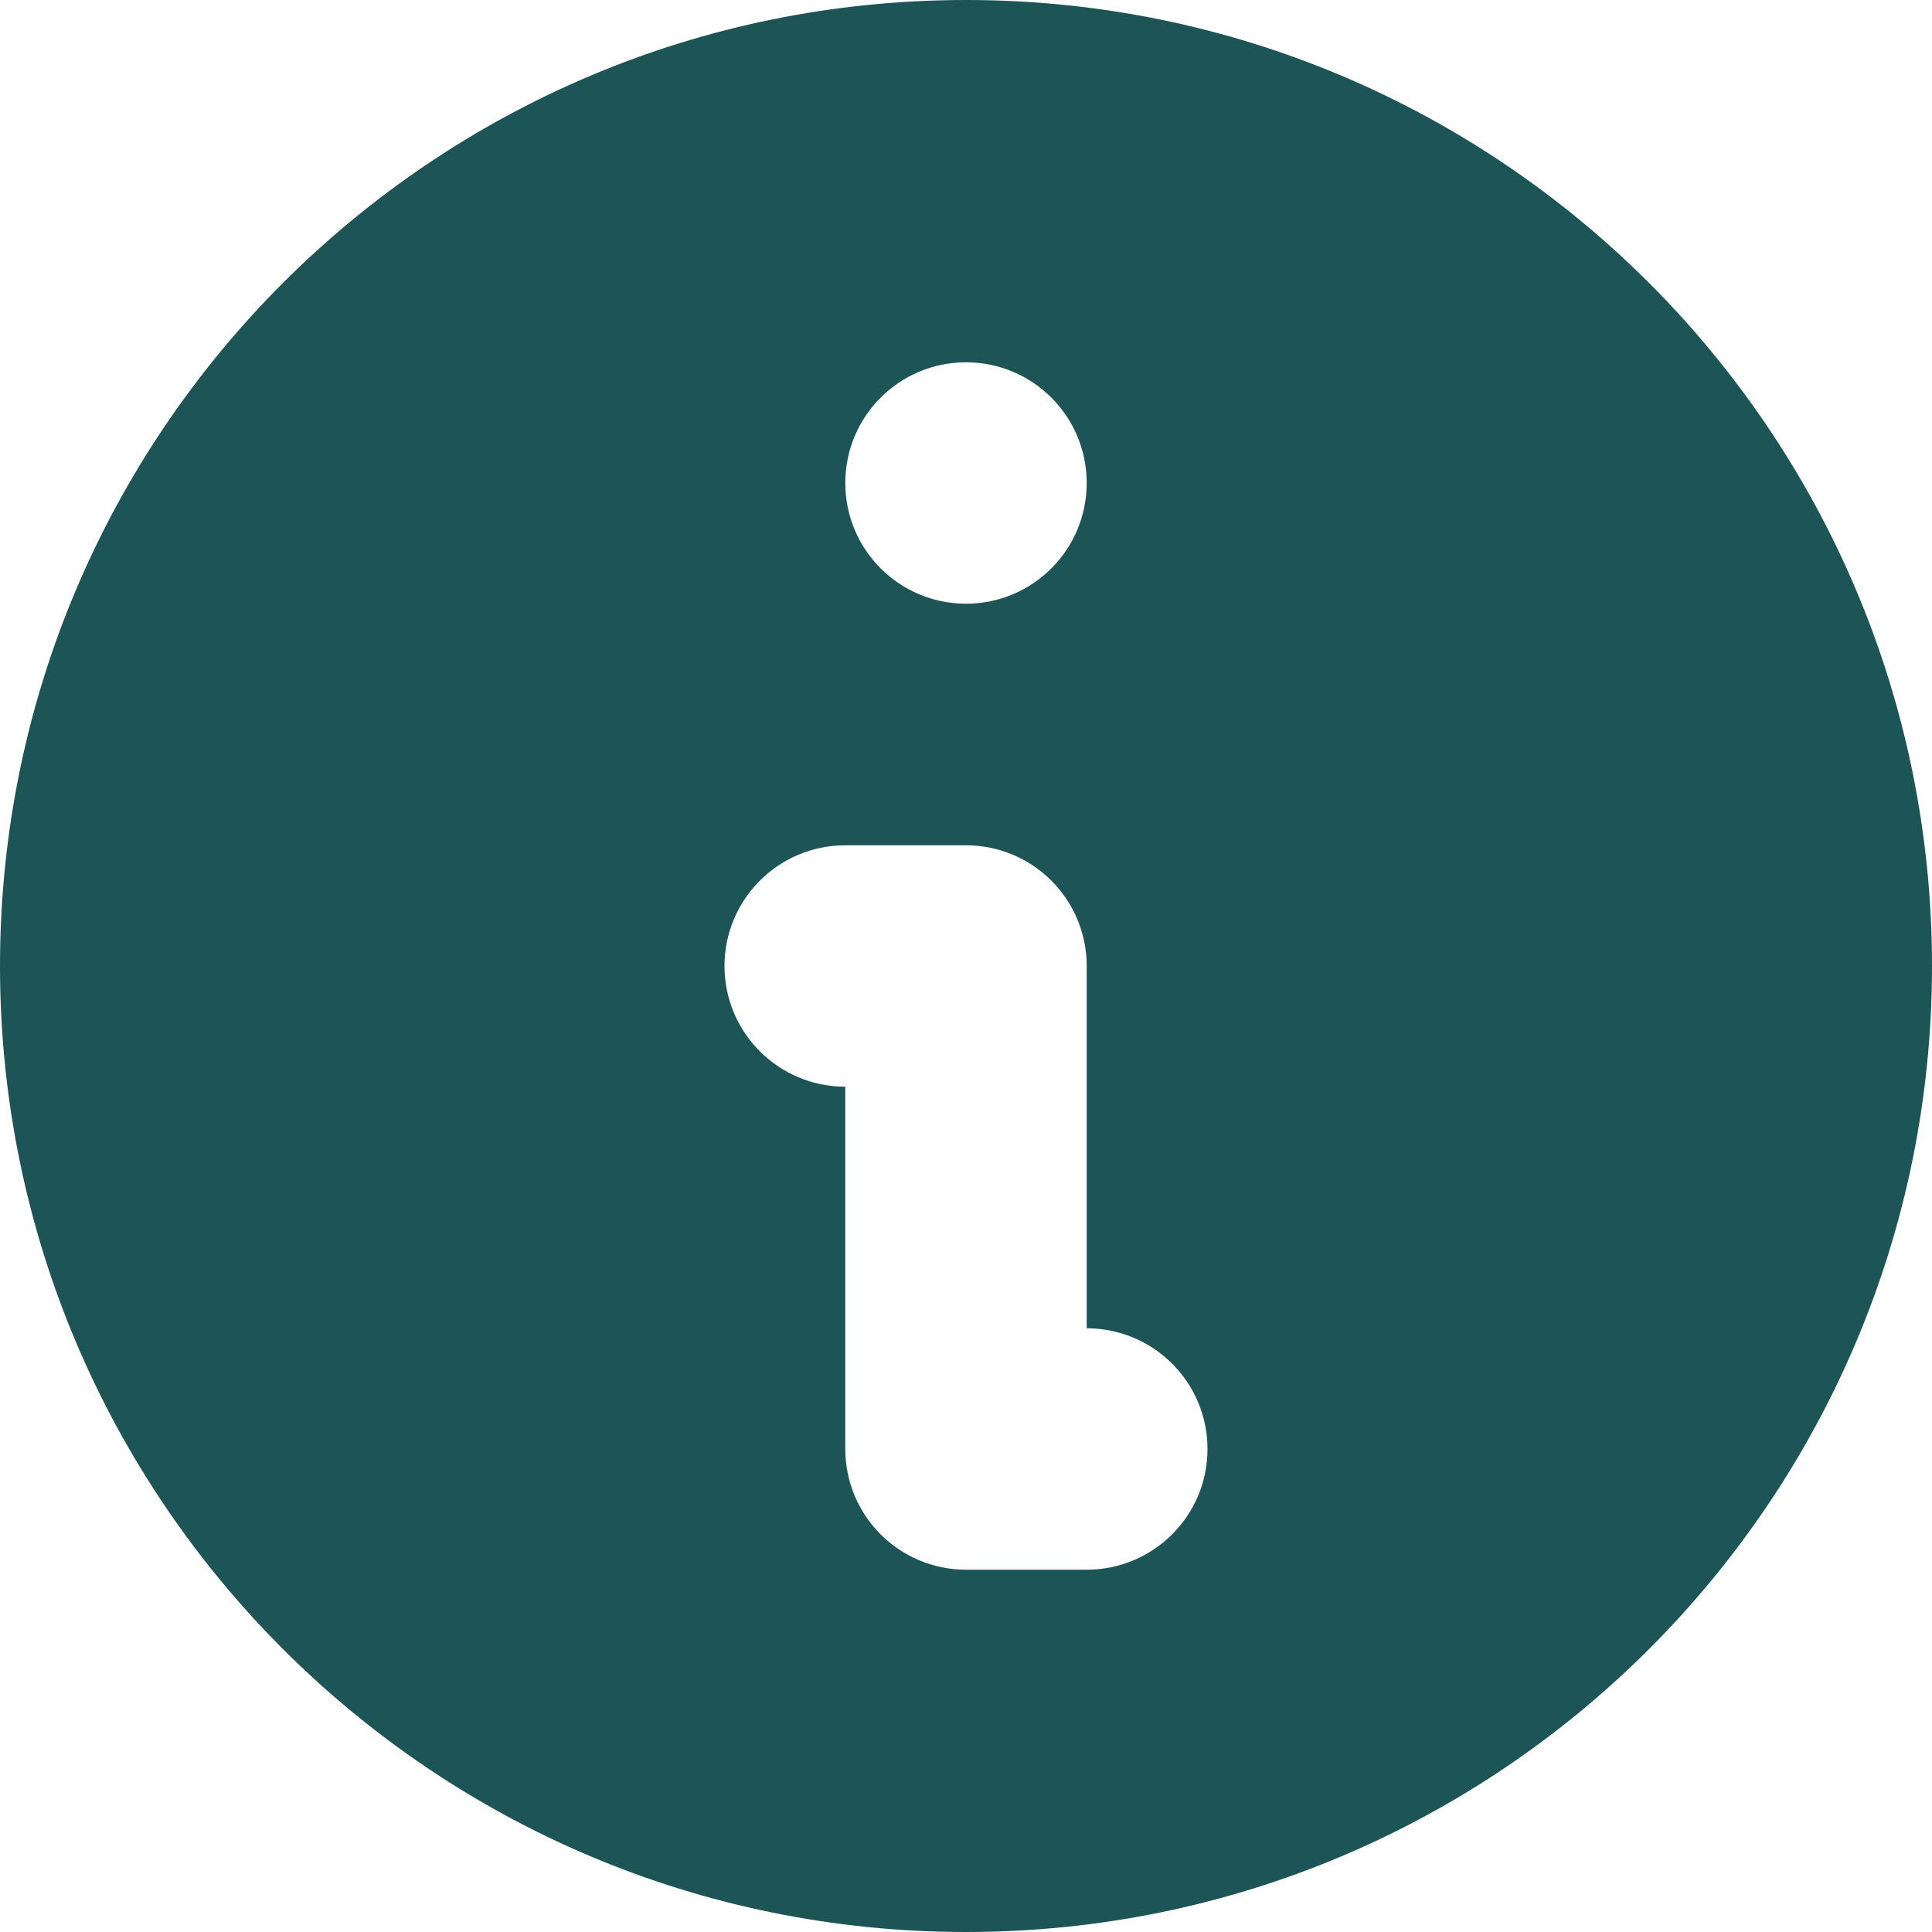 <svg width="21" height="21" viewBox="0 0 21 21" fill="none" xmlns="http://www.w3.org/2000/svg">
<path fill-rule="evenodd" clip-rule="evenodd" d="M21 10.5C21 16.299 16.299 21 10.5 21C4.701 21 0 16.299 0 10.5C0 4.701 4.701 0 10.5 0C16.299 0 21 4.701 21 10.5ZM11.812 5.25C11.812 5.975 11.225 6.562 10.5 6.562C9.775 6.562 9.188 5.975 9.188 5.25C9.188 4.525 9.775 3.938 10.5 3.938C11.225 3.938 11.812 4.525 11.812 5.25ZM9.188 9.188C8.463 9.188 7.875 9.775 7.875 10.5C7.875 11.225 8.463 11.812 9.188 11.812V15.75C9.188 16.475 9.775 17.062 10.5 17.062H11.812C12.537 17.062 13.125 16.475 13.125 15.75C13.125 15.025 12.537 14.438 11.812 14.438V10.5C11.812 9.775 11.225 9.188 10.5 9.188H9.188Z" fill="#1D5556"/>
</svg>
